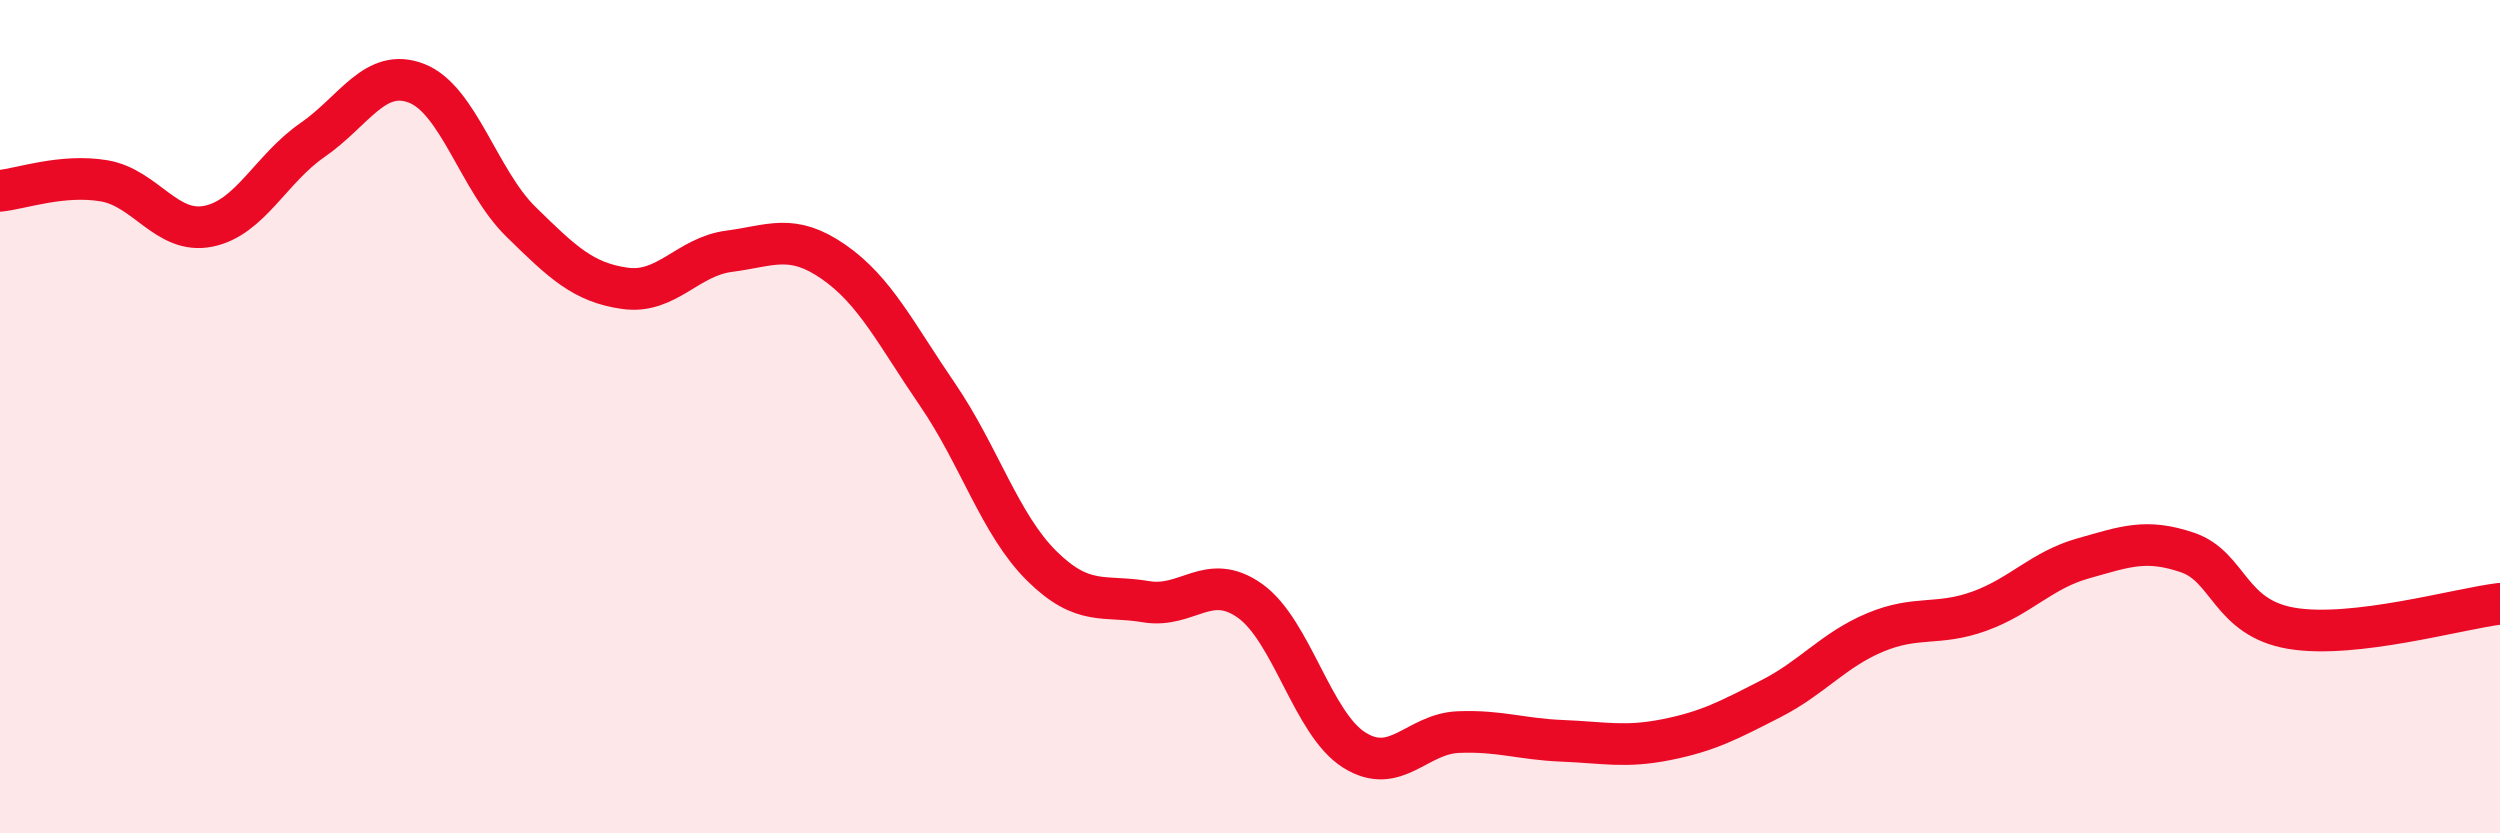 
    <svg width="60" height="20" viewBox="0 0 60 20" xmlns="http://www.w3.org/2000/svg">
      <path
        d="M 0,4.58 C 0.5,4.53 1.5,4.17 2.5,4.34 C 3.5,4.51 4,5.63 5,5.43 C 6,5.23 6.5,4.05 7.5,3.36 C 8.5,2.67 9,1.61 10,2 C 11,2.39 11.5,4.34 12.5,5.32 C 13.5,6.3 14,6.78 15,6.92 C 16,7.06 16.5,6.16 17.5,6.03 C 18.5,5.9 19,5.59 20,6.28 C 21,6.97 21.5,8.01 22.5,9.47 C 23.5,10.93 24,12.59 25,13.58 C 26,14.57 26.5,14.27 27.5,14.44 C 28.5,14.61 29,13.71 30,14.42 C 31,15.13 31.5,17.37 32.5,18 C 33.5,18.63 34,17.61 35,17.57 C 36,17.53 36.5,17.74 37.5,17.78 C 38.5,17.82 39,17.95 40,17.75 C 41,17.55 41.5,17.28 42.5,16.77 C 43.5,16.26 44,15.6 45,15.18 C 46,14.76 46.5,15.03 47.5,14.67 C 48.5,14.31 49,13.68 50,13.4 C 51,13.12 51.5,12.92 52.5,13.26 C 53.5,13.6 53.5,14.83 55,15.08 C 56.5,15.33 59,14.61 60,14.49L60 20L0 20Z"
        fill="#EB0A25"
        opacity="0.1"
        stroke-linecap="round"
        stroke-linejoin="round"
      />
      <path
        d="M 0,4.58 C 0.5,4.53 1.5,4.17 2.5,4.34 C 3.5,4.51 4,5.63 5,5.43 C 6,5.23 6.5,4.05 7.5,3.36 C 8.5,2.67 9,1.61 10,2 C 11,2.39 11.5,4.34 12.5,5.32 C 13.5,6.3 14,6.78 15,6.92 C 16,7.06 16.5,6.16 17.5,6.03 C 18.5,5.9 19,5.59 20,6.28 C 21,6.97 21.5,8.01 22.5,9.47 C 23.5,10.93 24,12.59 25,13.58 C 26,14.57 26.5,14.27 27.5,14.44 C 28.5,14.61 29,13.71 30,14.42 C 31,15.13 31.5,17.37 32.5,18 C 33.5,18.63 34,17.61 35,17.57 C 36,17.53 36.5,17.74 37.5,17.78 C 38.5,17.82 39,17.95 40,17.75 C 41,17.55 41.5,17.28 42.5,16.77 C 43.5,16.26 44,15.6 45,15.18 C 46,14.76 46.5,15.03 47.5,14.67 C 48.5,14.31 49,13.68 50,13.4 C 51,13.12 51.5,12.92 52.5,13.26 C 53.5,13.6 53.5,14.83 55,15.08 C 56.5,15.33 59,14.61 60,14.49"
        stroke="#EB0A25"
        stroke-width="1"
        fill="none"
        stroke-linecap="round"
        stroke-linejoin="round"
      />
    </svg>
  